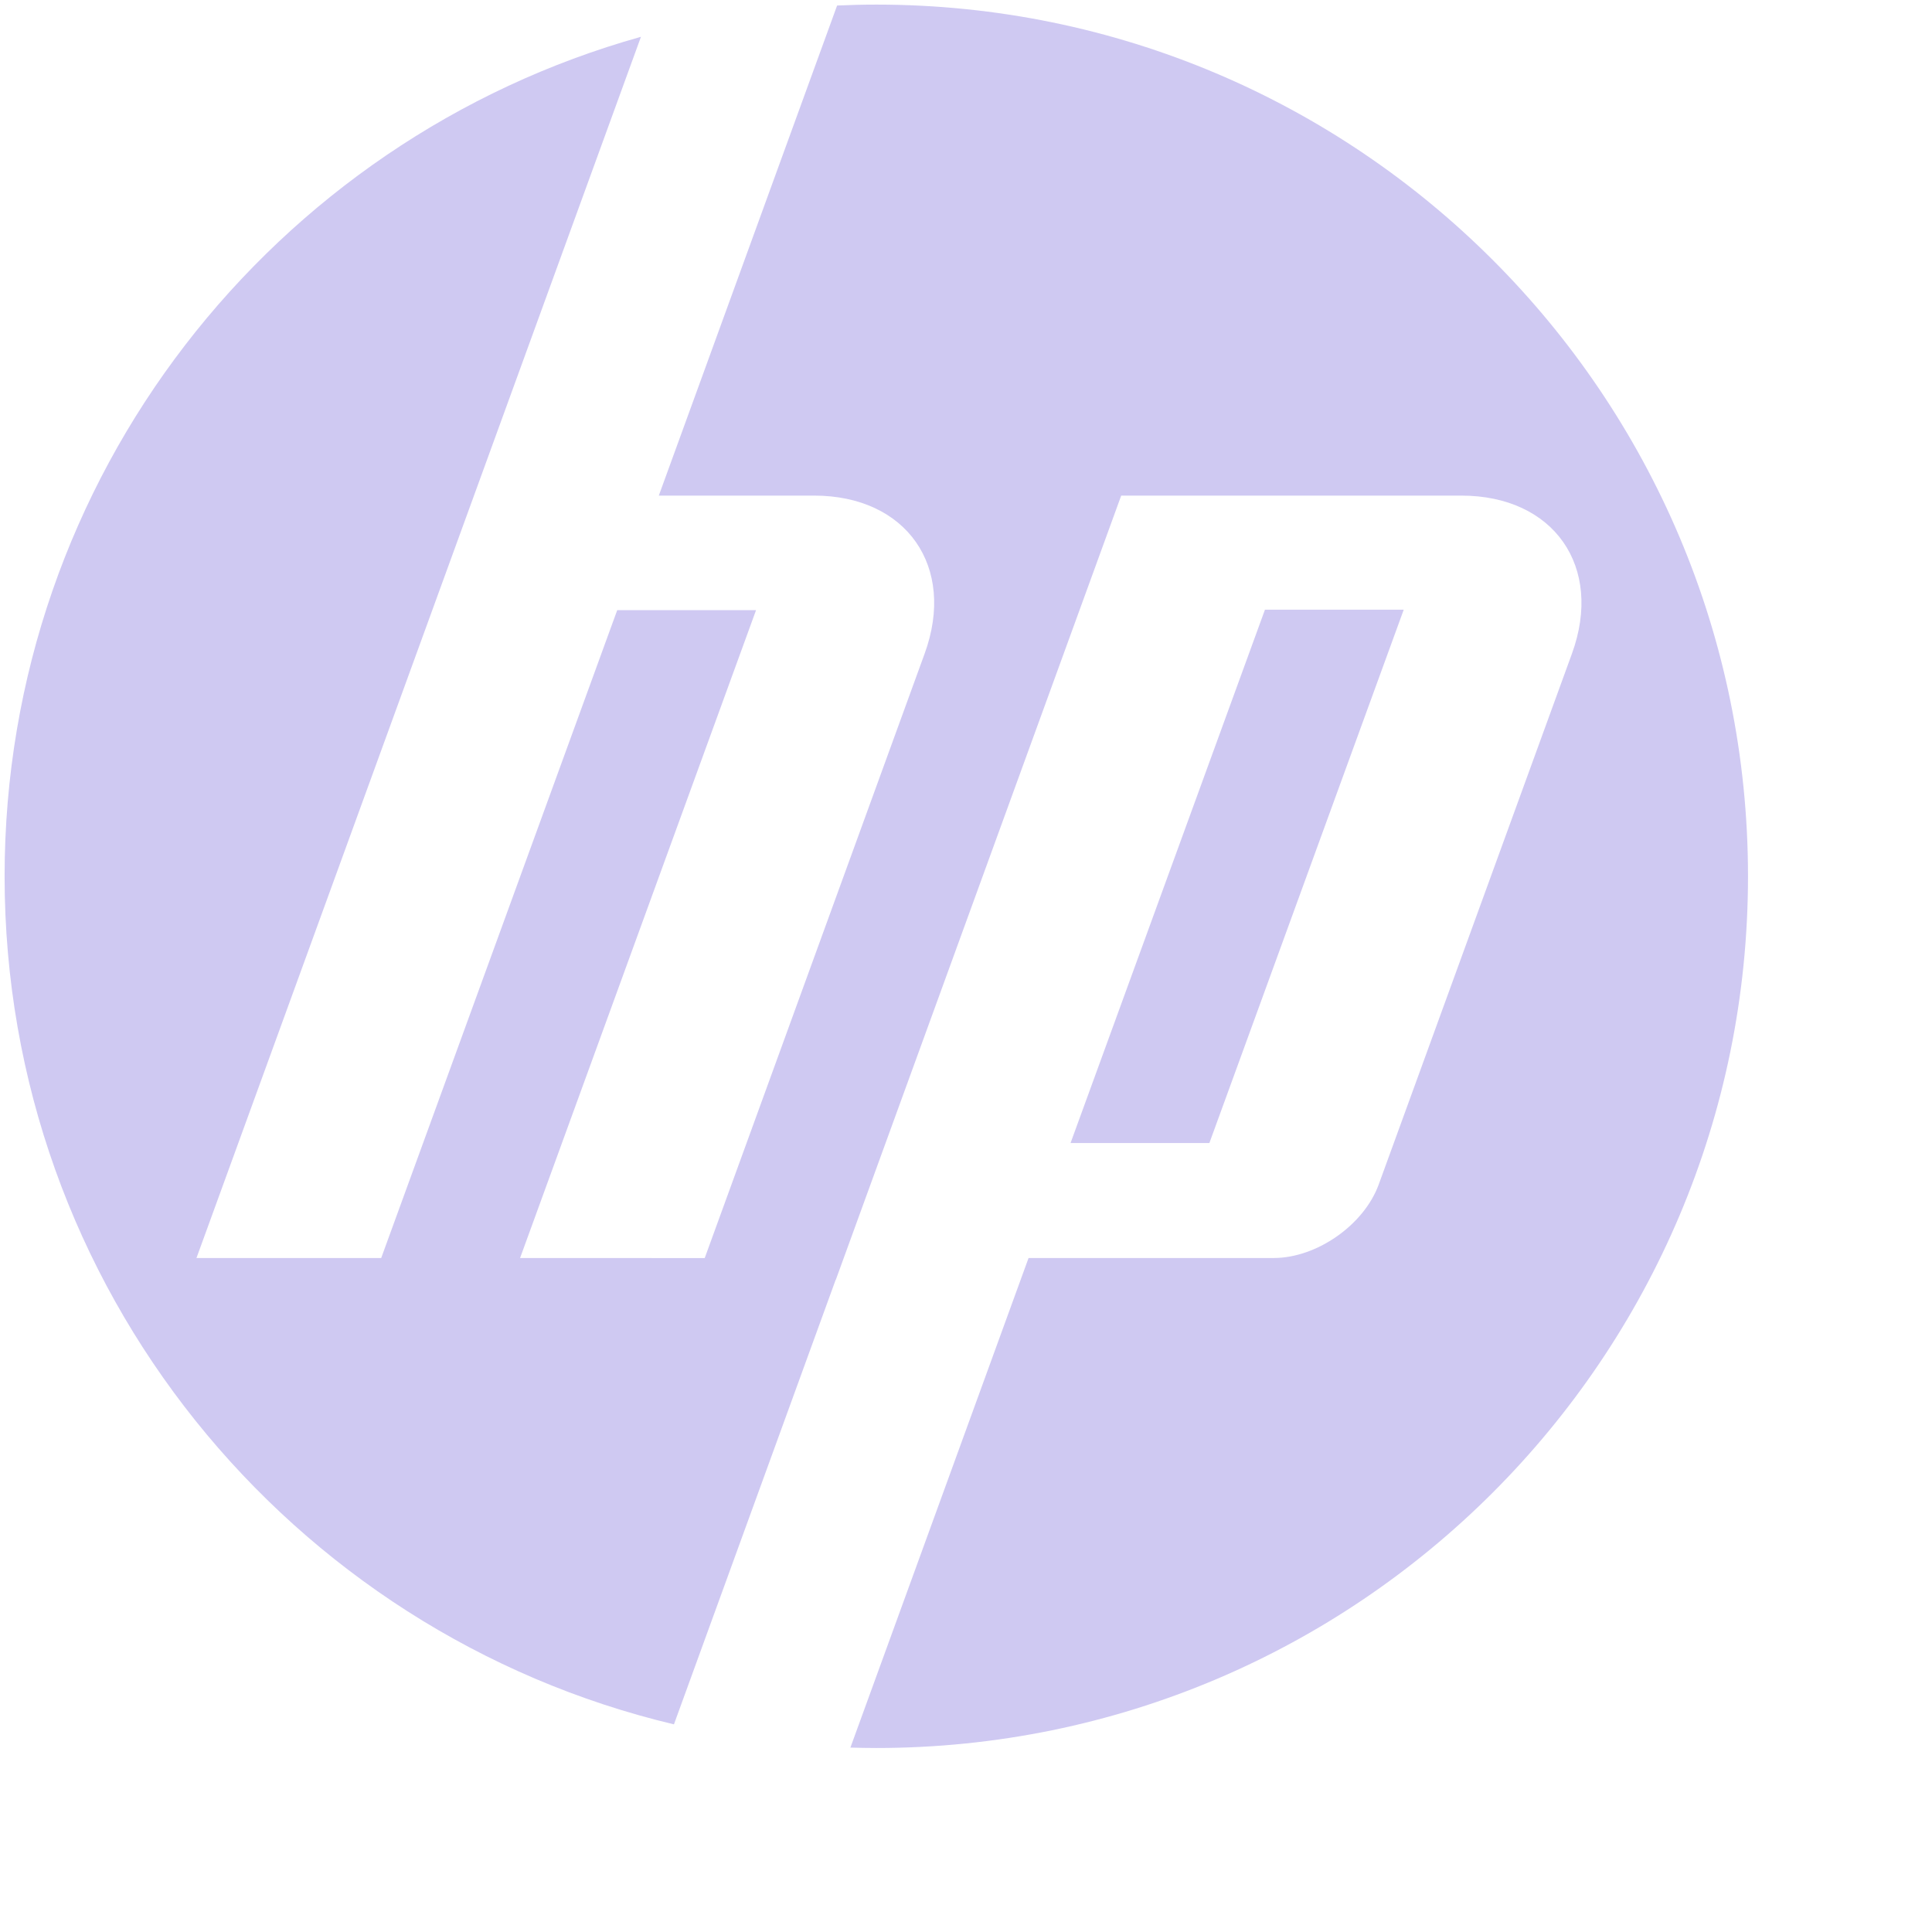 <?xml version="1.0" encoding="UTF-8"?> <svg xmlns="http://www.w3.org/2000/svg" width="42" height="42" viewBox="0 0 42 42" fill="none"><path d="M38 19.05C38 8.584 29.516 0.1 19.05 0.1C18.765 0.1 18.481 0.107 18.198 0.12L14.322 10.774H17.698C19.706 10.774 20.789 12.32 20.101 14.209L15.32 27.349L11.306 27.348L16.436 13.264H13.418L8.287 27.348H4.271L10.304 10.774L13.934 0.8C5.954 3.032 0.1 10.357 0.1 19.05C0.1 28.001 6.307 35.502 14.651 37.486L18.167 27.821H18.17L24.374 10.774H31.768C33.779 10.774 34.86 12.32 34.173 14.209L29.972 25.75C29.652 26.629 28.625 27.348 27.689 27.348H22.36L18.487 37.991C18.674 37.996 18.862 38 19.05 38C29.516 38 38 29.515 38 19.05Z" fill="#CFC9F2"></path><path d="M30.516 13.254H27.499L23.273 24.848H26.291L30.516 13.254Z" fill="#CFC9F2"></path></svg> 